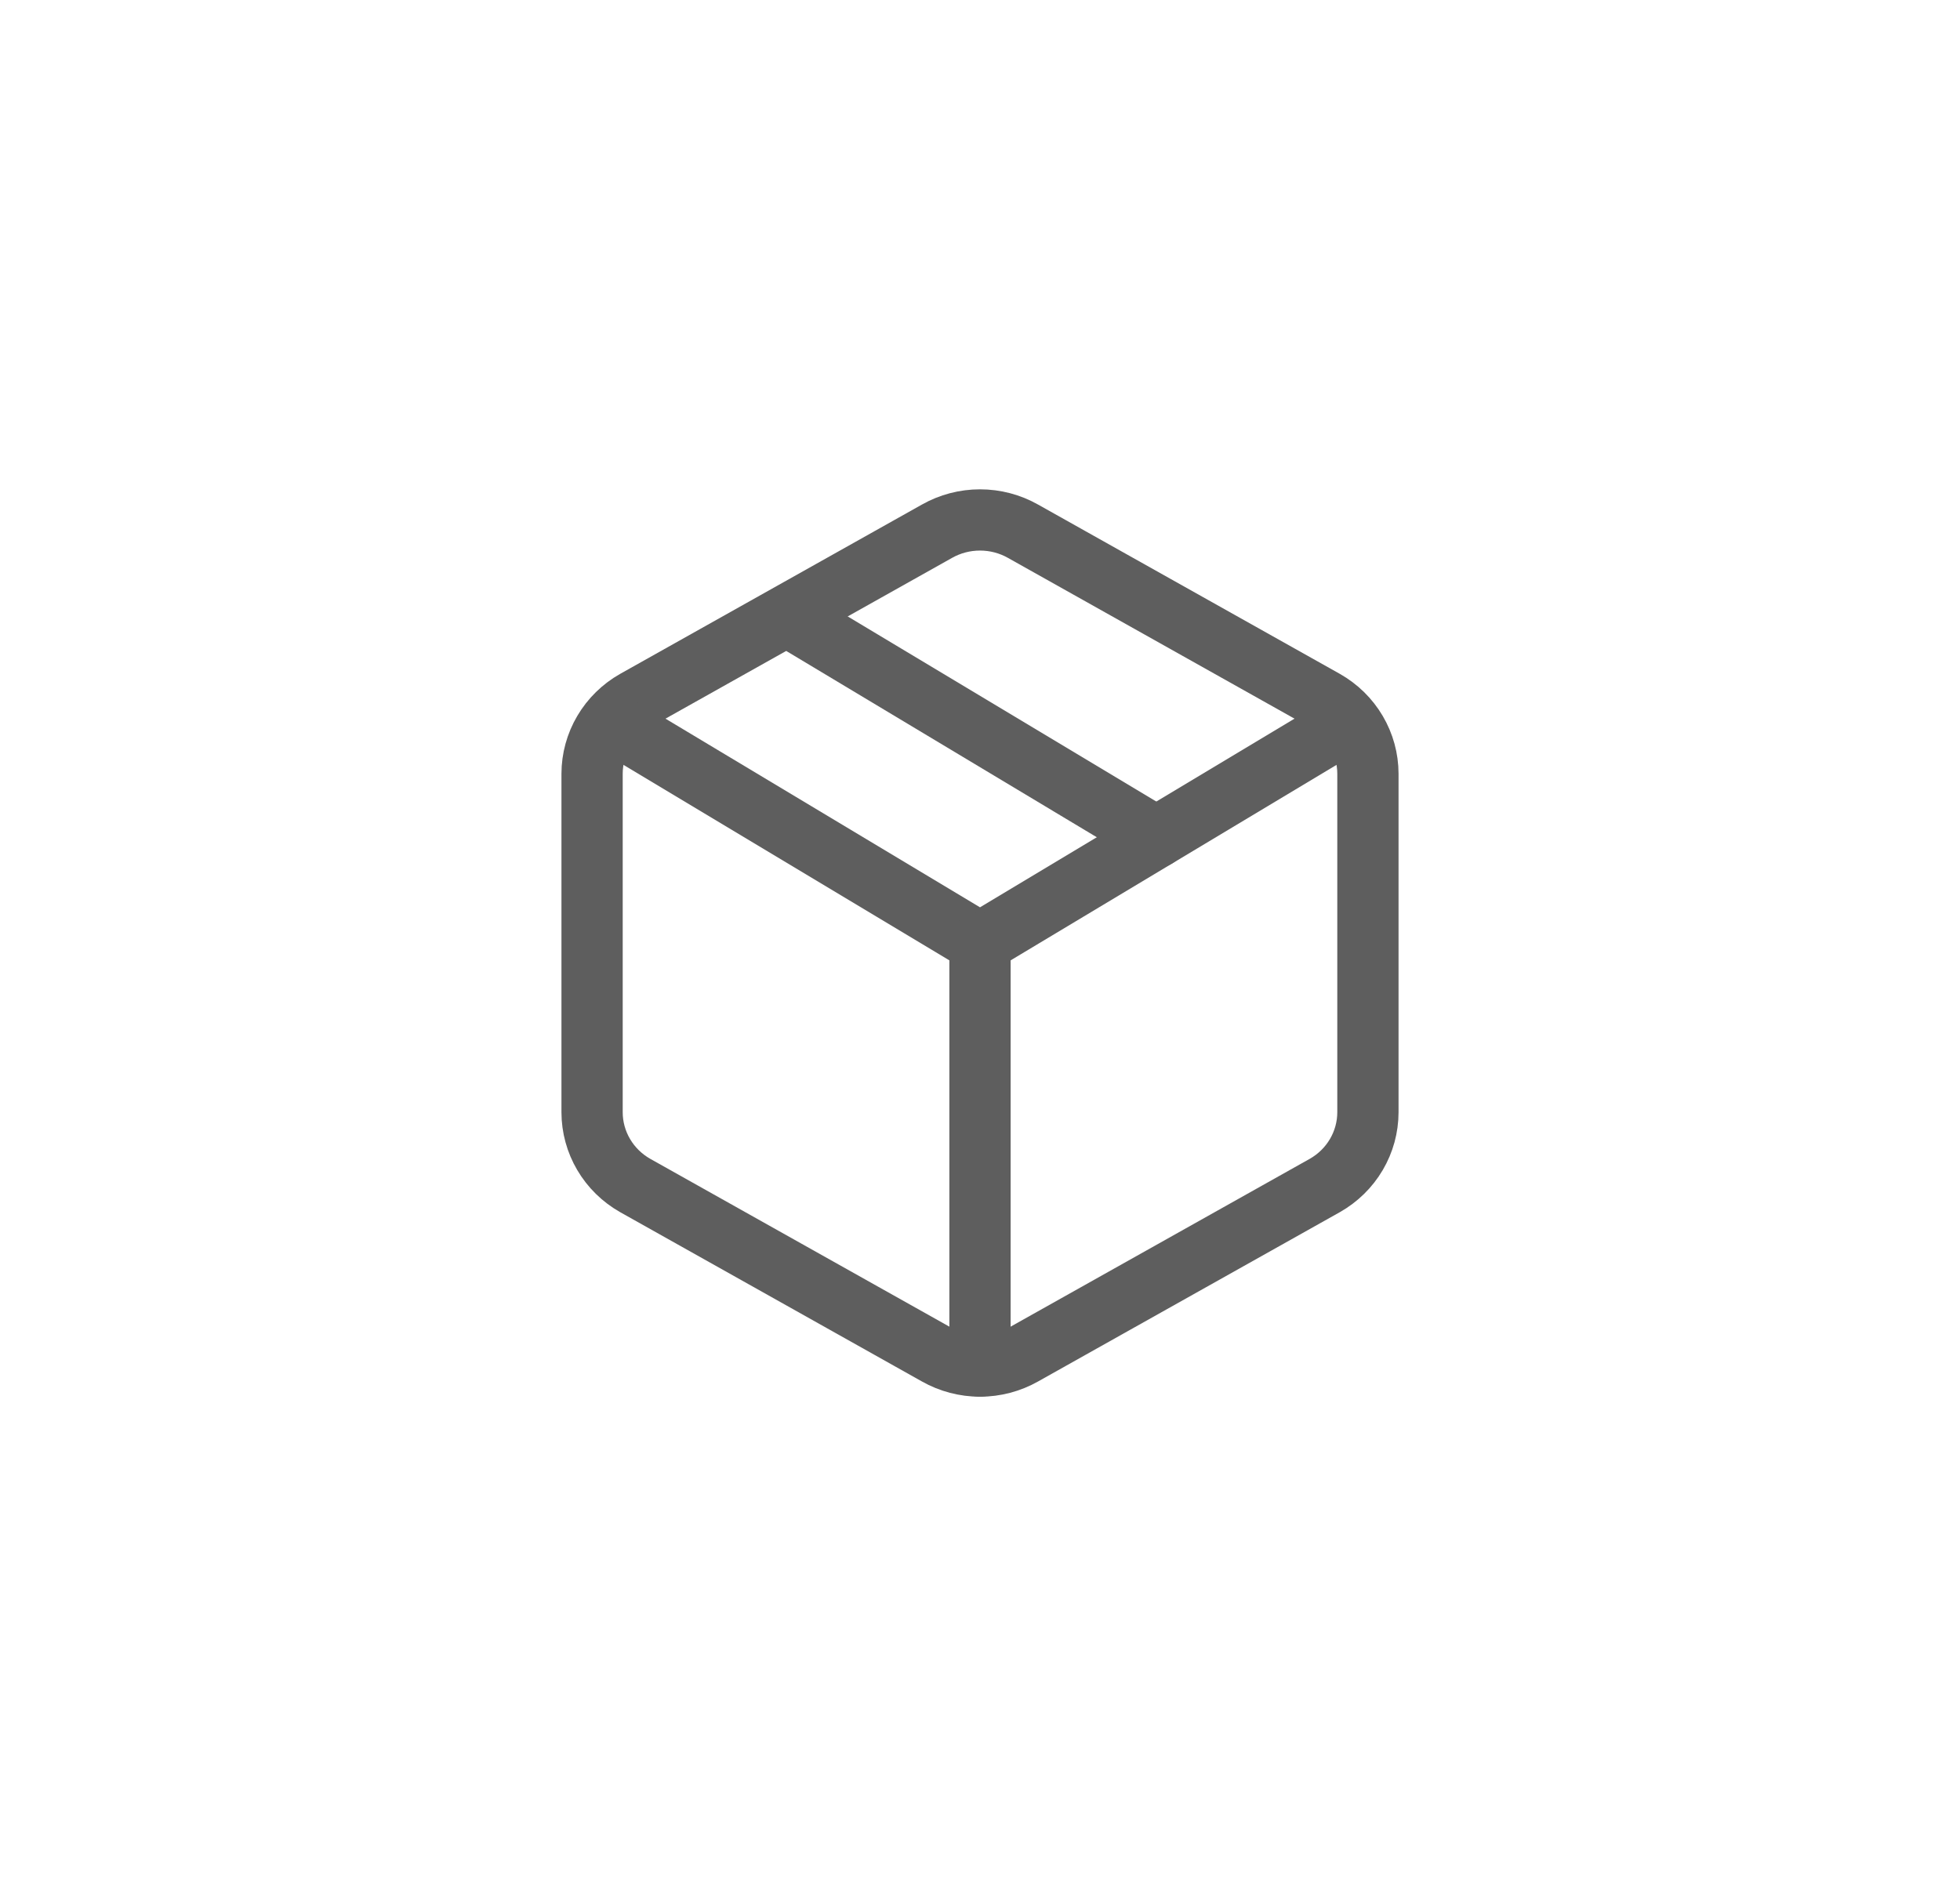 <svg width="96" height="92" viewBox="0 0 96 92" fill="none" xmlns="http://www.w3.org/2000/svg">
<path d="M56.636 41.018L39.364 30.655" stroke="#5E5E5E" stroke-width="3" stroke-linecap="round" stroke-linejoin="round"/>
<path d="M67 54.492V37.907C66.999 37.18 66.804 36.466 66.433 35.837C66.063 35.207 65.53 34.684 64.889 34.321L50.111 26.028C49.469 25.664 48.741 25.473 48 25.473C47.259 25.473 46.531 25.664 45.889 26.028L31.111 34.321C30.47 34.684 29.937 35.207 29.567 35.837C29.196 36.466 29.001 37.18 29 37.907V54.492C29.001 55.22 29.196 55.934 29.567 56.563C29.937 57.193 30.47 57.715 31.111 58.079L45.889 66.372C46.531 66.736 47.259 66.927 48 66.927C48.741 66.927 49.469 66.736 50.111 66.372L64.889 58.079C65.53 57.715 66.063 57.193 66.433 56.563C66.804 55.934 66.999 55.22 67 54.492Z" stroke="#5E5E5E" stroke-width="3" stroke-linecap="round" stroke-linejoin="round"/>
<path d="M30.728 35.837L48 46.2L65.273 35.837" stroke="#5E5E5E" stroke-width="3" stroke-linecap="round" stroke-linejoin="round"/>
<path d="M48 66.927V46.2" stroke="#5E5E5E" stroke-width="3" stroke-linecap="round" stroke-linejoin="round"/>
</svg>
